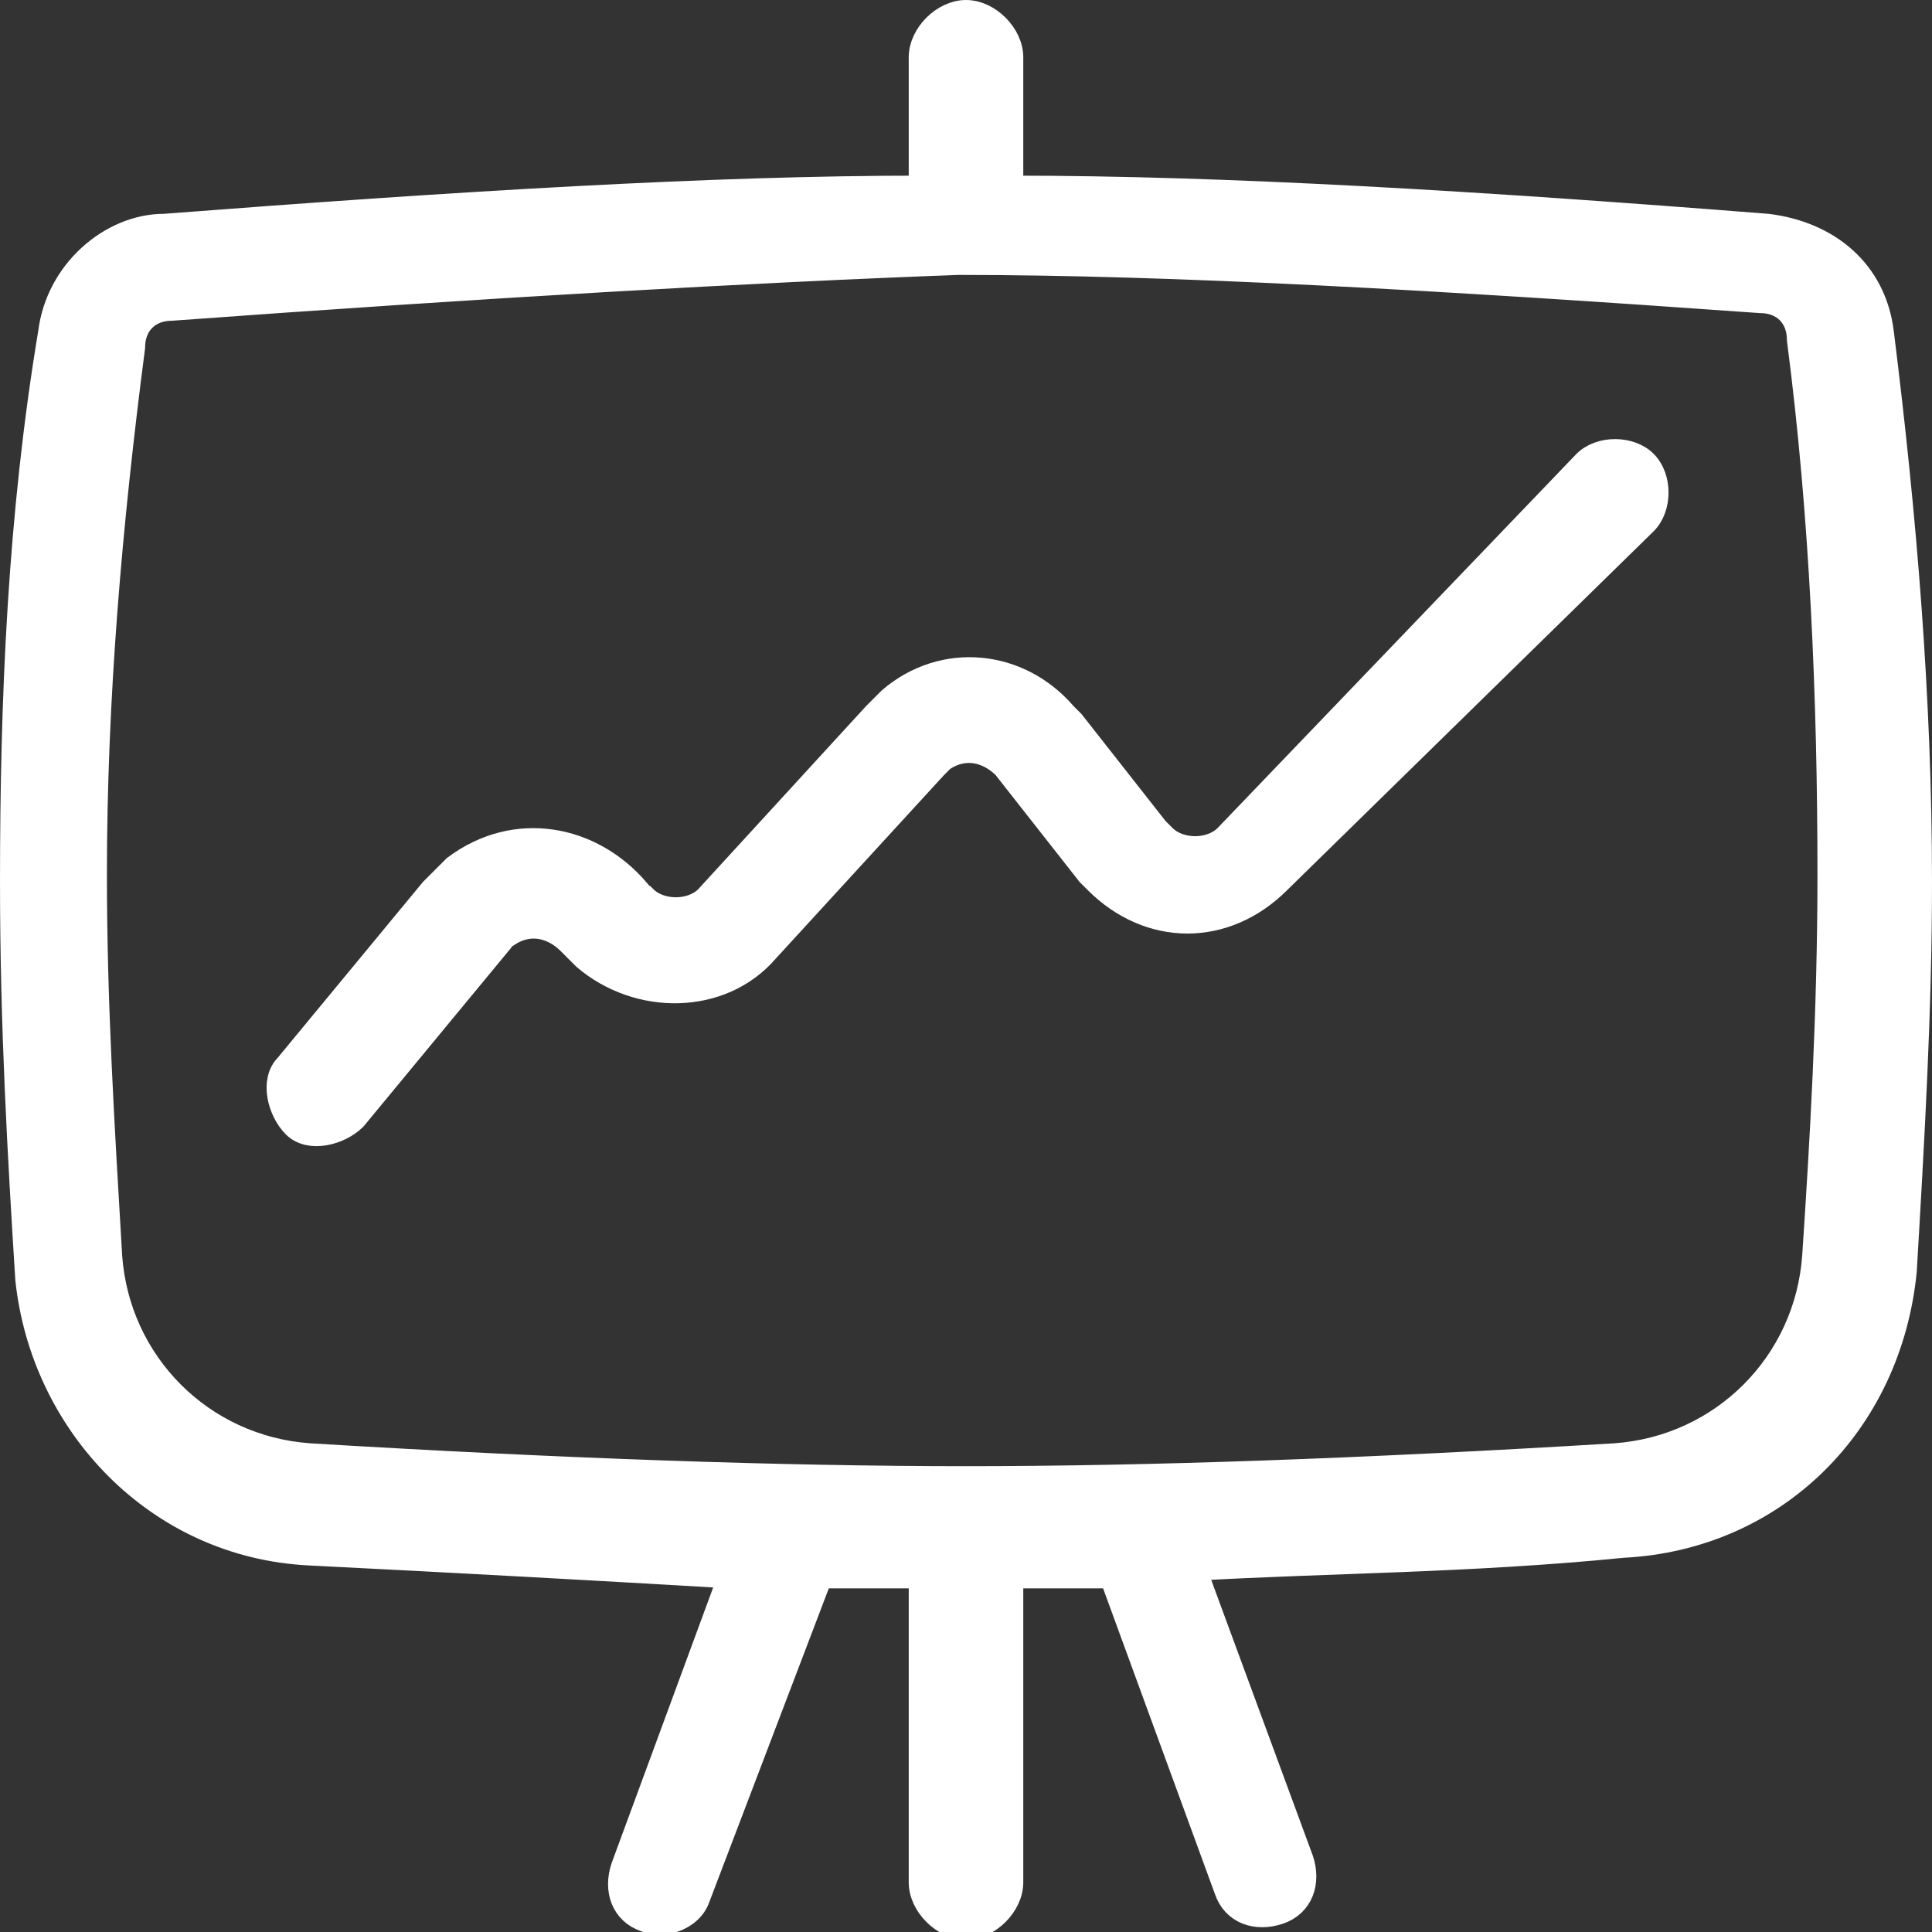 <?xml version="1.0" encoding="utf-8"?>
<!-- Generator: Adobe Illustrator 23.0.4, SVG Export Plug-In . SVG Version: 6.00 Build 0)  -->
<svg version="1.1" id="Layer_1" xmlns="http://www.w3.org/2000/svg" xmlns:xlink="http://www.w3.org/1999/xlink" x="0px" y="0px"
	 viewBox="0 0 25.3 25.3" style="enable-background:new 0 0 25.3 25.3;" xml:space="preserve">
<rect x="0" y="0" width="25.3" height="25.3" fill="#333333" stroke="none"/>
<style type="text/css">
	.st0{fill:#FFFFFF;stroke:#FFFFFF;stroke-width:0.3;}
</style>
<g id="Reports_Inactive" transform="translate(-2208.85 -794.85)">
	<path id="Reports_Inactive-2" class="st0" d="M2223.4,815.5h-1.3v4c0,0.3-0.3,0.6-0.6,0.6s-0.6-0.3-0.6-0.6c0,0,0,0,0,0v-4h-1.3
		l-1.6,4.2c-0.1,0.3-0.5,0.4-0.7,0.3c-0.3-0.1-0.4-0.4-0.3-0.7l1.4-3.8c-1.7-0.1-3.5-0.2-5.5-0.3c-2-0.1-3.5-1.7-3.7-3.6
		c-0.1-1.6-0.2-3.3-0.2-5.2c0-2.4,0.1-4.8,0.5-7.2c0.1-0.8,0.8-1.4,1.5-1.4c3.9-0.3,7.2-0.5,9.9-0.5v-1.7c0-0.3,0.3-0.6,0.6-0.6
		c0.3,0,0.6,0.3,0.6,0.6c0,0,0,0,0,0v1.7c2.8,0,6.1,0.2,9.9,0.5c0.8,0.1,1.4,0.6,1.5,1.4c0.3,2.4,0.5,4.8,0.5,7.2
		c0,1.7-0.1,3.4-0.2,5.1c-0.2,2-1.7,3.5-3.7,3.6c-2,0.2-3.9,0.2-5.6,0.3l1.4,3.8c0.1,0.3,0,0.6-0.3,0.7c-0.3,0.1-0.6,0-0.7-0.3
		c0,0,0,0,0,0L2223.4,815.5z M2211.1,798.9c-0.3,0-0.5,0.2-0.5,0.5c-0.3,2.3-0.5,4.6-0.5,6.9c0,1.7,0.1,3.3,0.2,5
		c0.1,1.4,1.2,2.5,2.6,2.6c3.3,0.2,6.2,0.3,8.6,0.3s5.2-0.1,8.5-0.3c1.4-0.1,2.5-1.2,2.6-2.6c0.1-1.5,0.2-3.2,0.2-5
		c0-2.3-0.1-4.7-0.4-7c0-0.3-0.2-0.5-0.5-0.5c-4.2-0.3-7.7-0.5-10.5-0.5C2218.7,798.4,2215.2,798.6,2211.1,798.9z M2229.6,800.9
		c0.2-0.2,0.6-0.2,0.8,0c0.2,0.2,0.2,0.6,0,0.8l-4.8,4.7c-0.7,0.7-1.7,0.7-2.4,0l-0.1-0.1l-1.1-1.4c-0.2-0.2-0.5-0.3-0.8-0.1
		c0,0,0,0,0,0l-0.1,0.1l-2.2,2.4c-0.6,0.7-1.7,0.7-2.4,0.1l-0.2-0.2l0,0c-0.2-0.2-0.5-0.3-0.8-0.1c-0.1,0-0.1,0.1-0.1,0.1l-1.9,2.3
		c-0.2,0.2-0.6,0.3-0.8,0.1c-0.2-0.2-0.3-0.6-0.1-0.8c0,0,0,0,0,0l1.9-2.3c0.1-0.1,0.2-0.2,0.3-0.3c0.8-0.6,1.8-0.4,2.4,0.3l0,0
		c0,0,0,0.1,0.1,0.1c0,0,0,0,0,0c0.2,0.2,0.6,0.2,0.8,0c0,0,0,0,0,0l2.2-2.4l0.2-0.2c0.7-0.6,1.7-0.5,2.3,0.2c0,0,0,0,0.1,0.1
		l1.1,1.4l0.1,0.1c0.2,0.2,0.6,0.2,0.8,0c0,0,0,0,0,0L2229.6,800.9z"/>
</g>
</svg>
